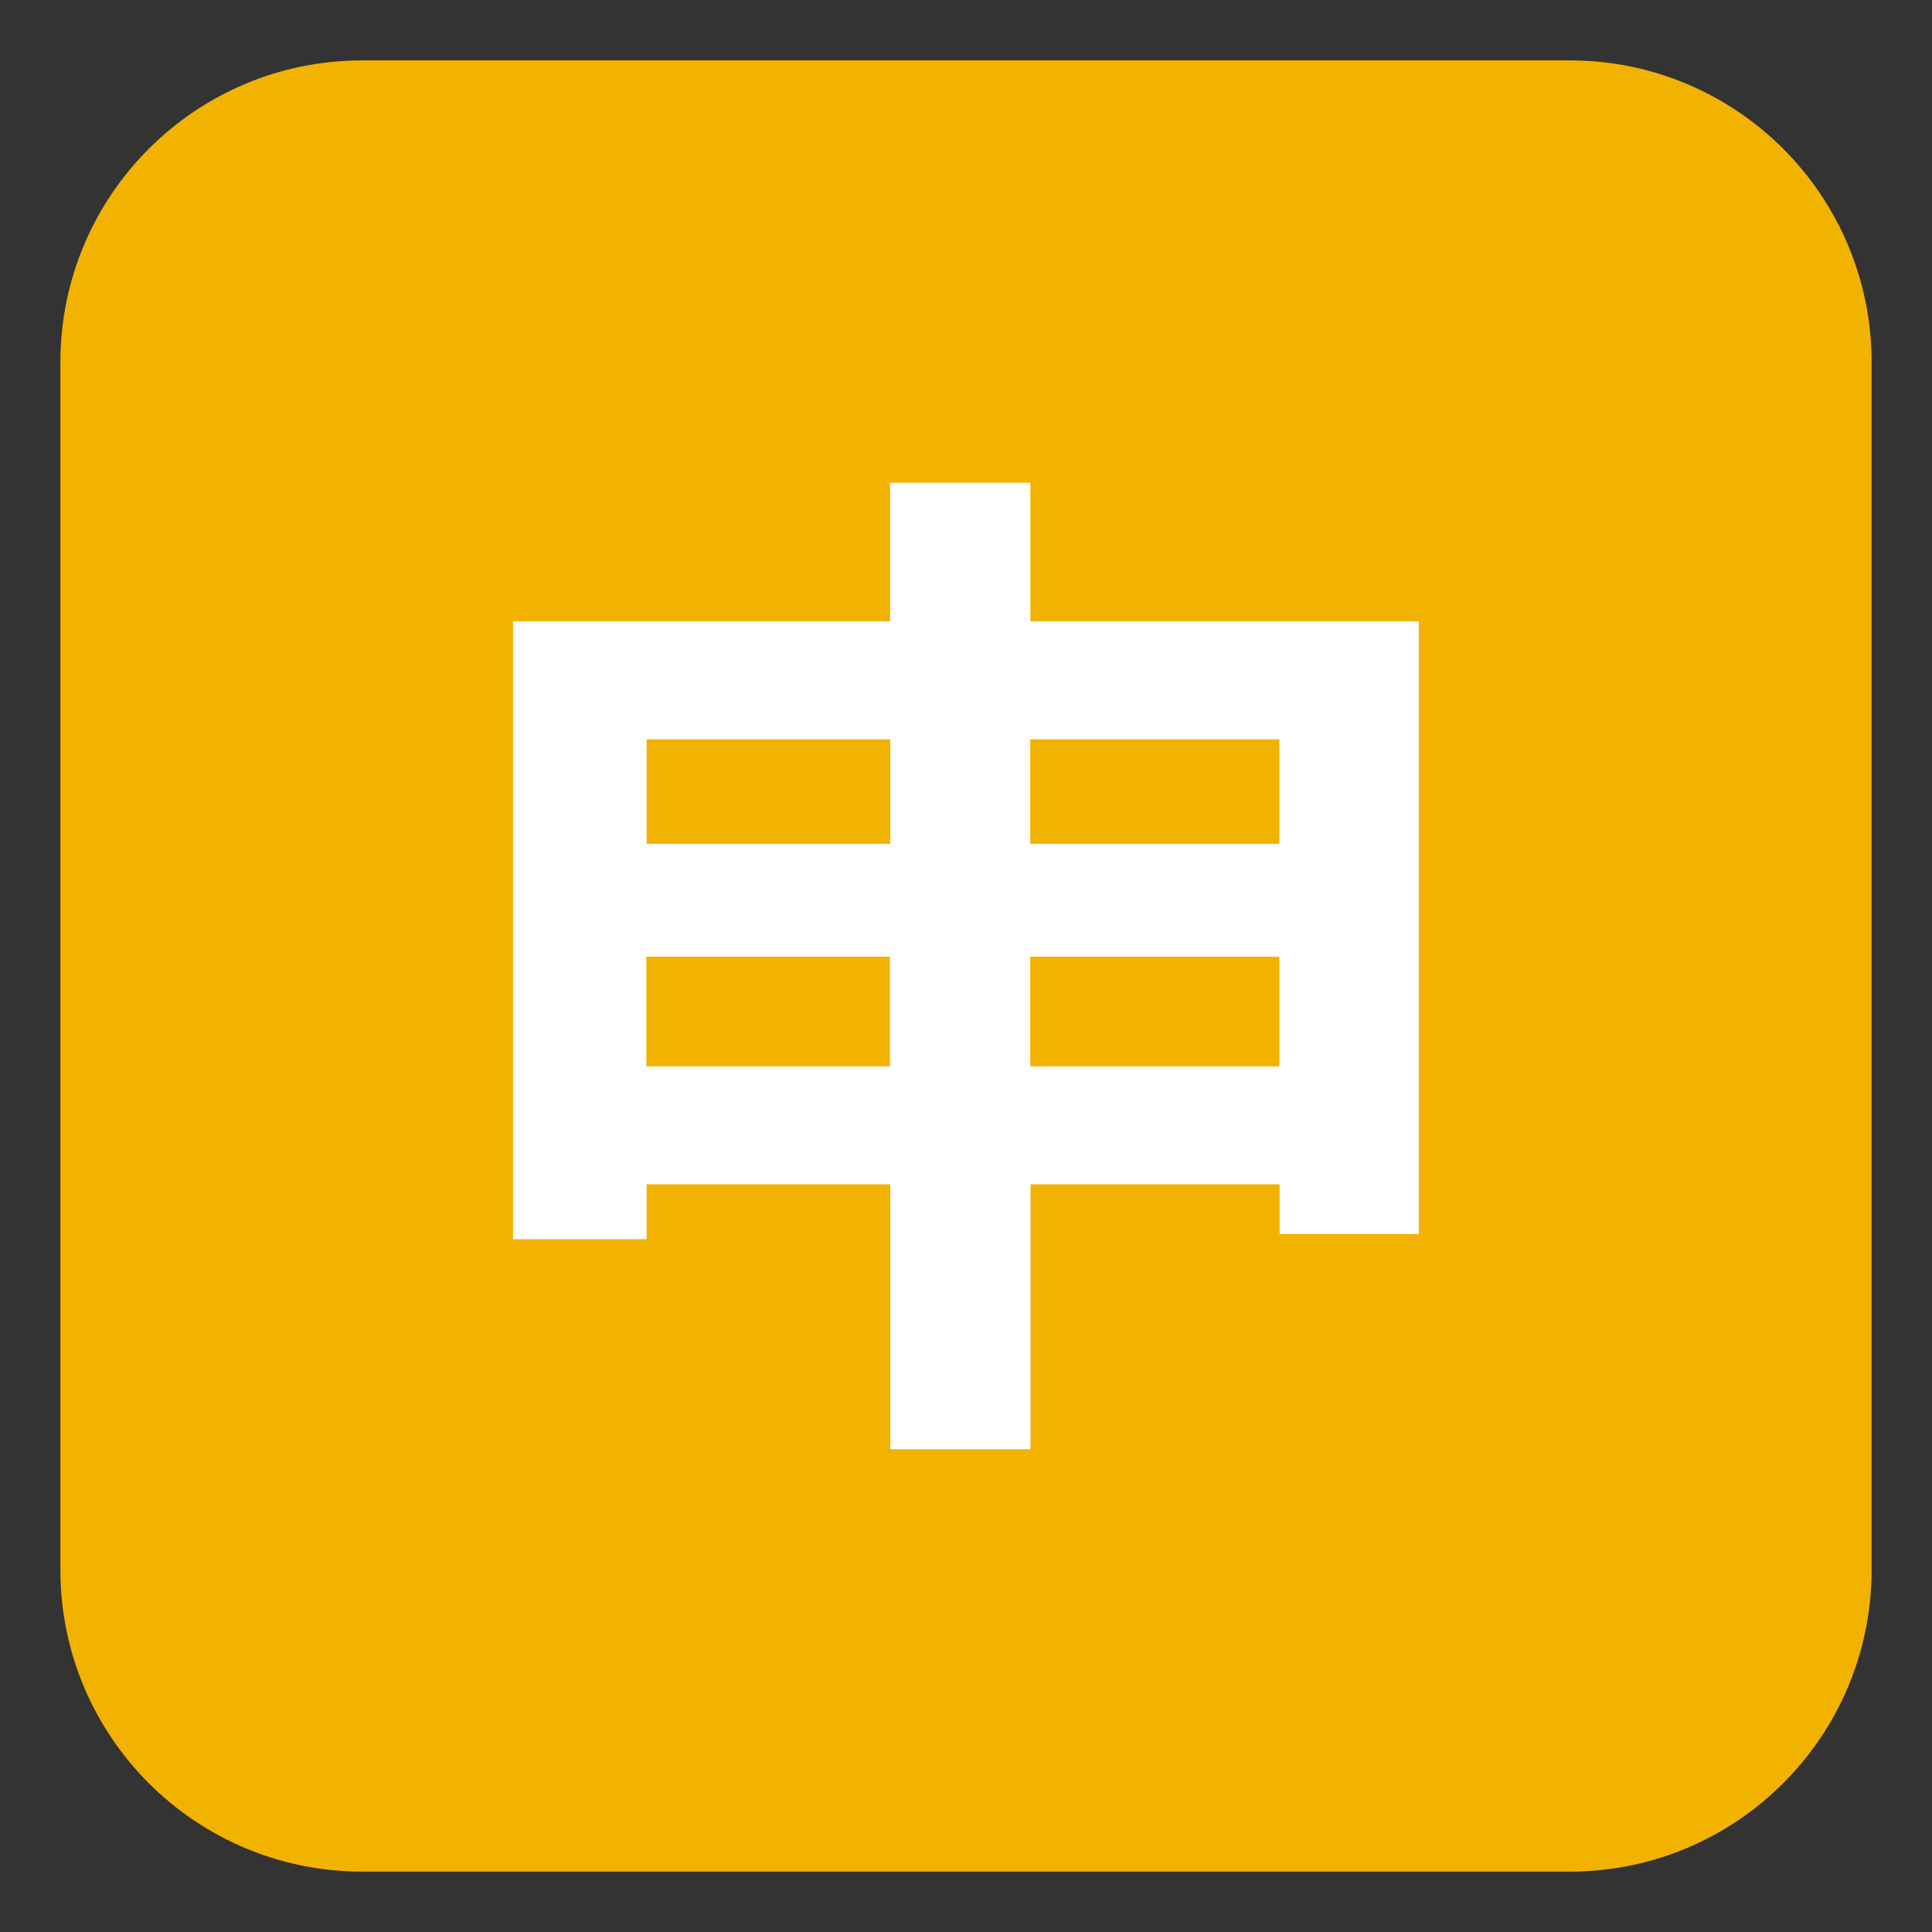 <svg xmlns="http://www.w3.org/2000/svg" viewBox="0 0 64 64" enable-background="new 0 0 64 64"><rect x="0" y="0" width="64" height="64" fill="#333333" stroke="none"/><path fill="#f2b200" d="M62,52c0,5.523-4.477,10-10,10H12C6.477,62,2,57.523,2,52V12C2,6.477,6.477,2,12,2h40
		c5.523,0,10,4.477,10,10V52z"/><path fill="#fff" d="m47 20.584v20.295h-4.61v-1.646h-8.253v8.776h-4.647v-8.776h-8.07v1.817h-4.425v-20.466h12.49v-4.594h4.646v4.594h12.864m-25.575 3.908v3.462h8.07v-3.462h-8.07m8.06 10.834v-3.635h-8.07v3.635h8.07m4.647-10.834v3.462h8.253v-3.462h-8.253m8.253 10.834v-3.635h-8.253v3.635h8.253"/></svg>